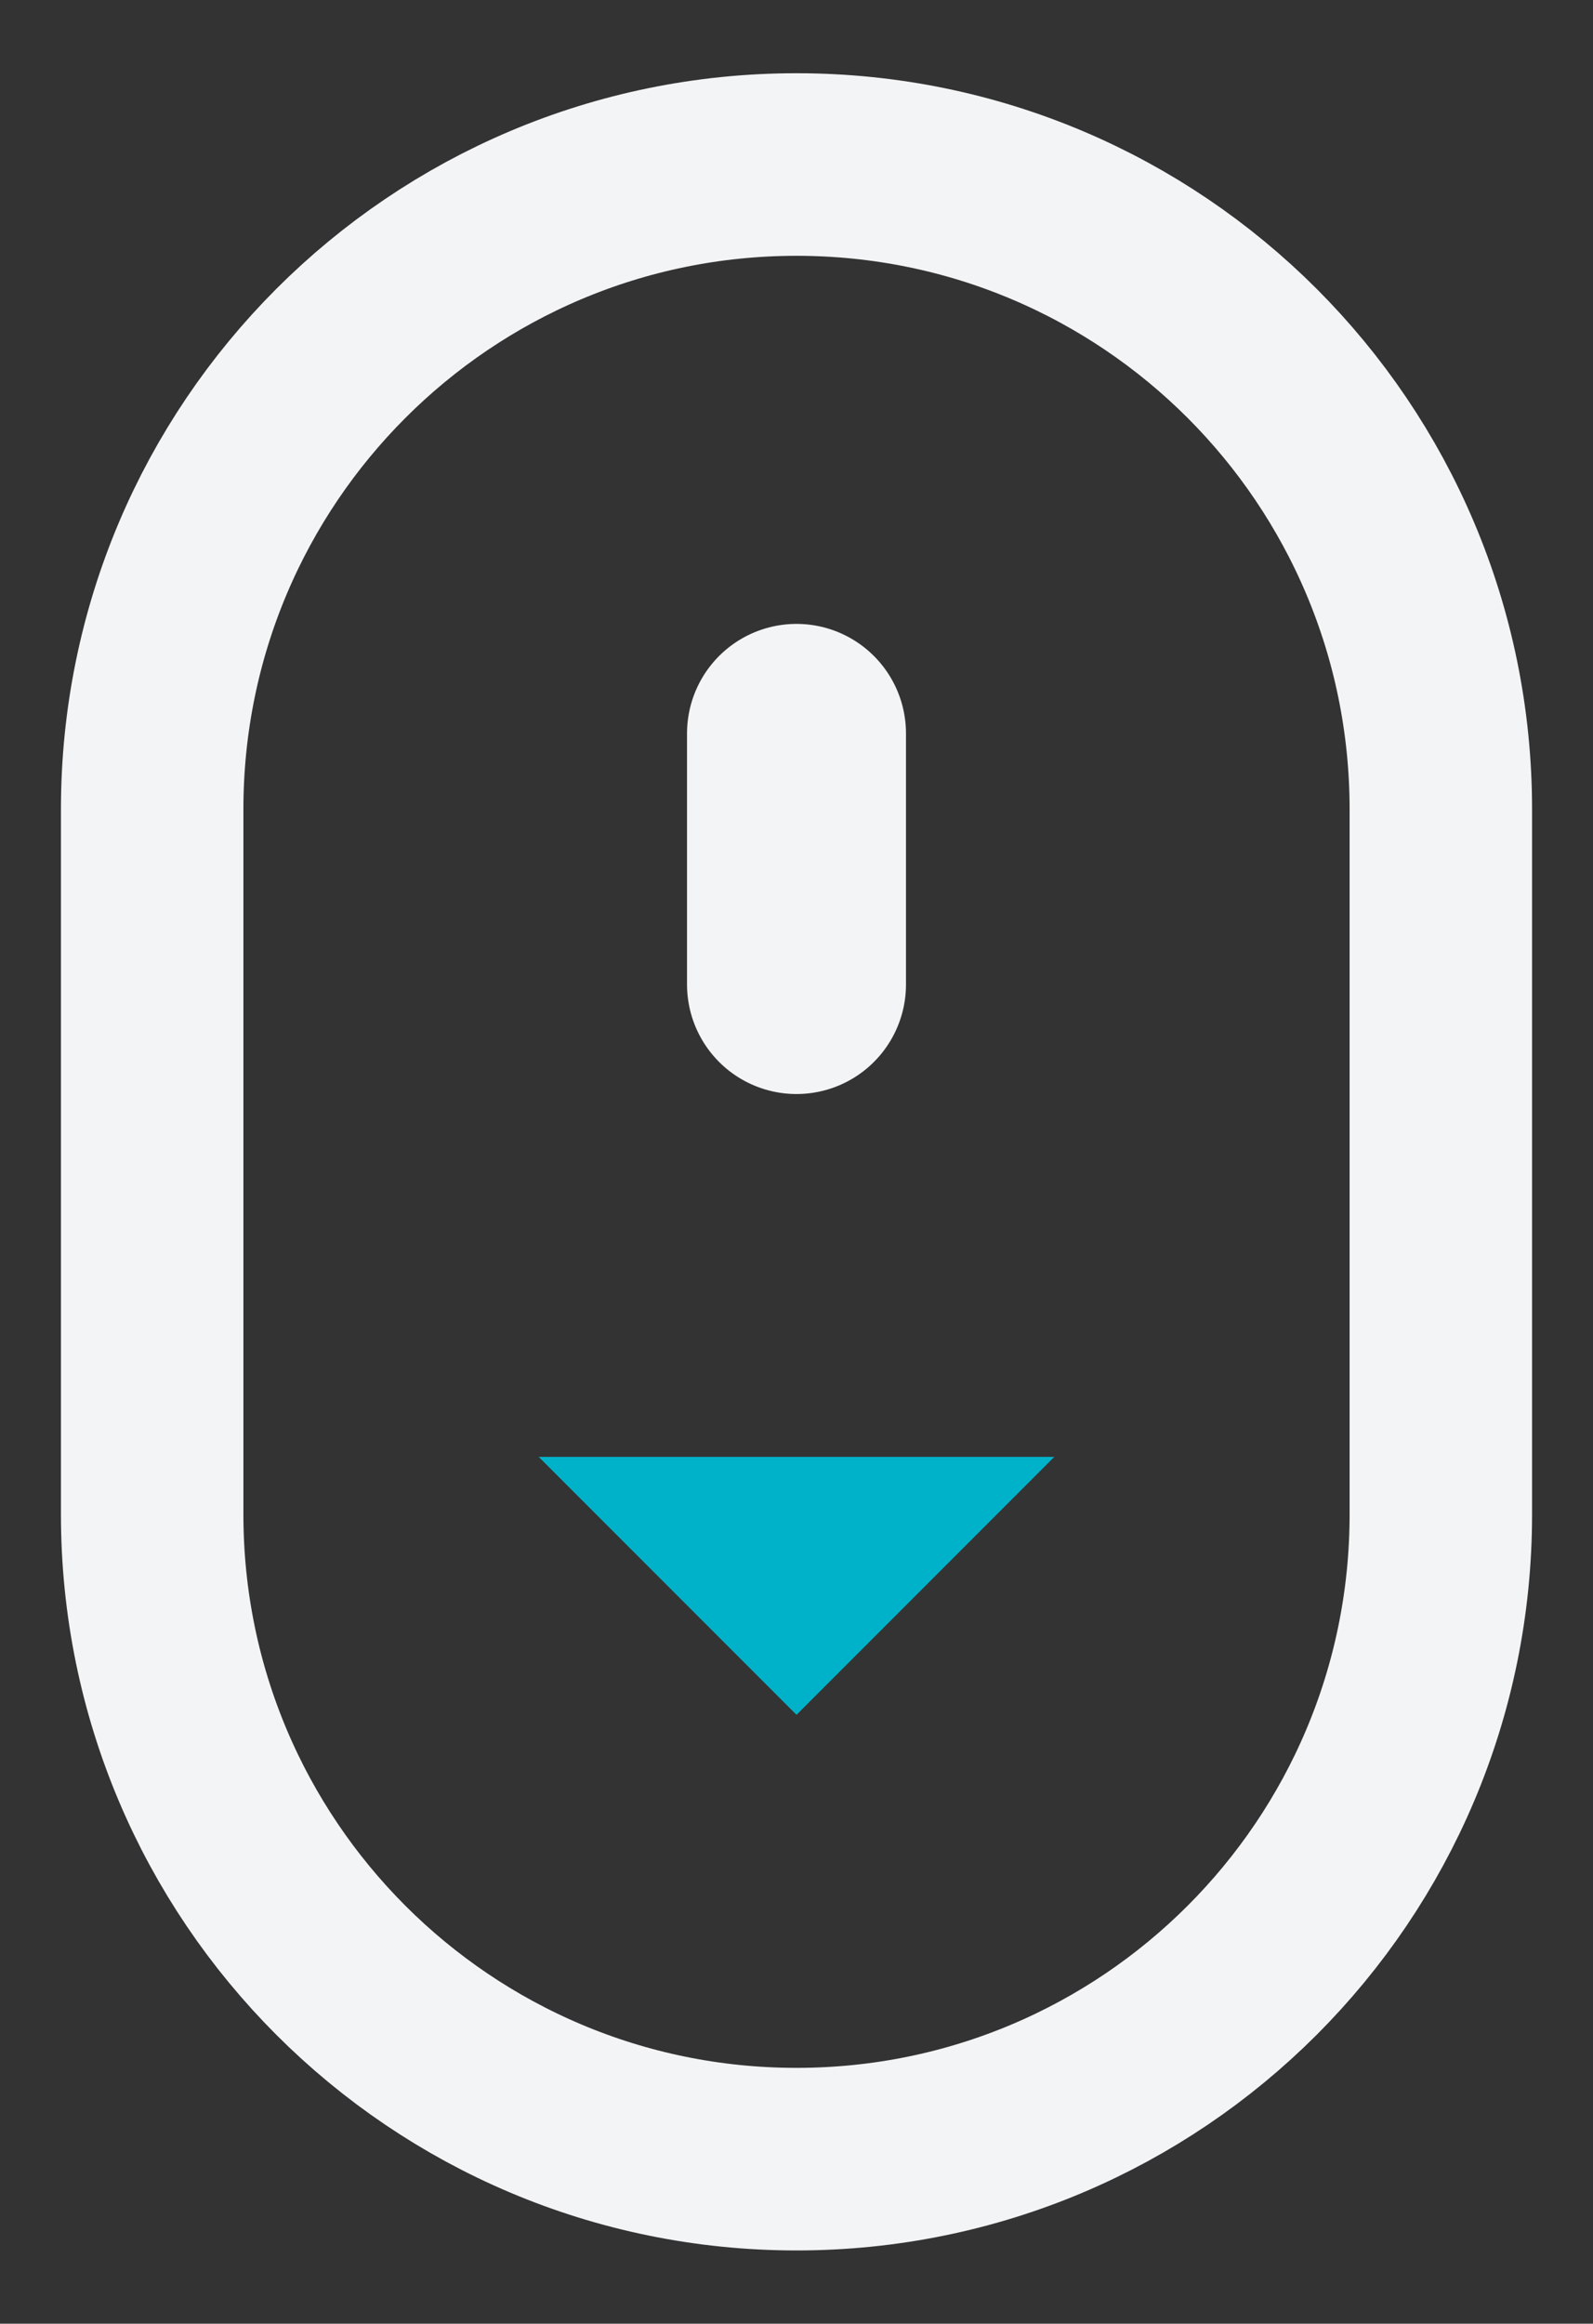 <?xml version="1.0" encoding="UTF-8"?>
<svg id="Layer_1" data-name="Layer 1" xmlns="http://www.w3.org/2000/svg" version="1.1" viewBox="0 0 218.261 318.181">
  <rect x="0" y="0" width="218.261" height="318.181" fill="#333333" stroke="none"/>
  <defs>
    <style>
      .cls-1 {
        stroke-width: 25px;
      }

      .cls-1, .cls-2 {
        fill: none;
        stroke: #f3f4f5;
        stroke-miterlimit: 10;
      }

      .cls-3 {
        fill: #00b2c9;
        stroke-width: 0px;
      }

      .cls-2 {
        stroke-linecap: round;
        stroke-width: 30px;
      }
    </style>
  </defs>
  <path class="cls-1" d="M109.131,22.528c-48.756,0-88.281,39.525-88.281,88.281v96.562c0,48.756,39.525,88.281,88.281,88.281s88.281-39.525,88.281-88.281v-96.562c0-48.756-39.525-88.281-88.281-88.281Z"/>
  <line class="cls-2" x1="109.131" y1="100.43" x2="109.131" y2="134.805"/>
  
  <polygon class="cls-3" points="144.448 199.493 109.131 234.81 73.813 199.493 144.448 199.493">
  <animateTransform
    attributeName="transform"
    dur="800ms"
    values="0,-15;0,15"
    repeatCount="indefinite"
  />
  </polygon>

</svg>